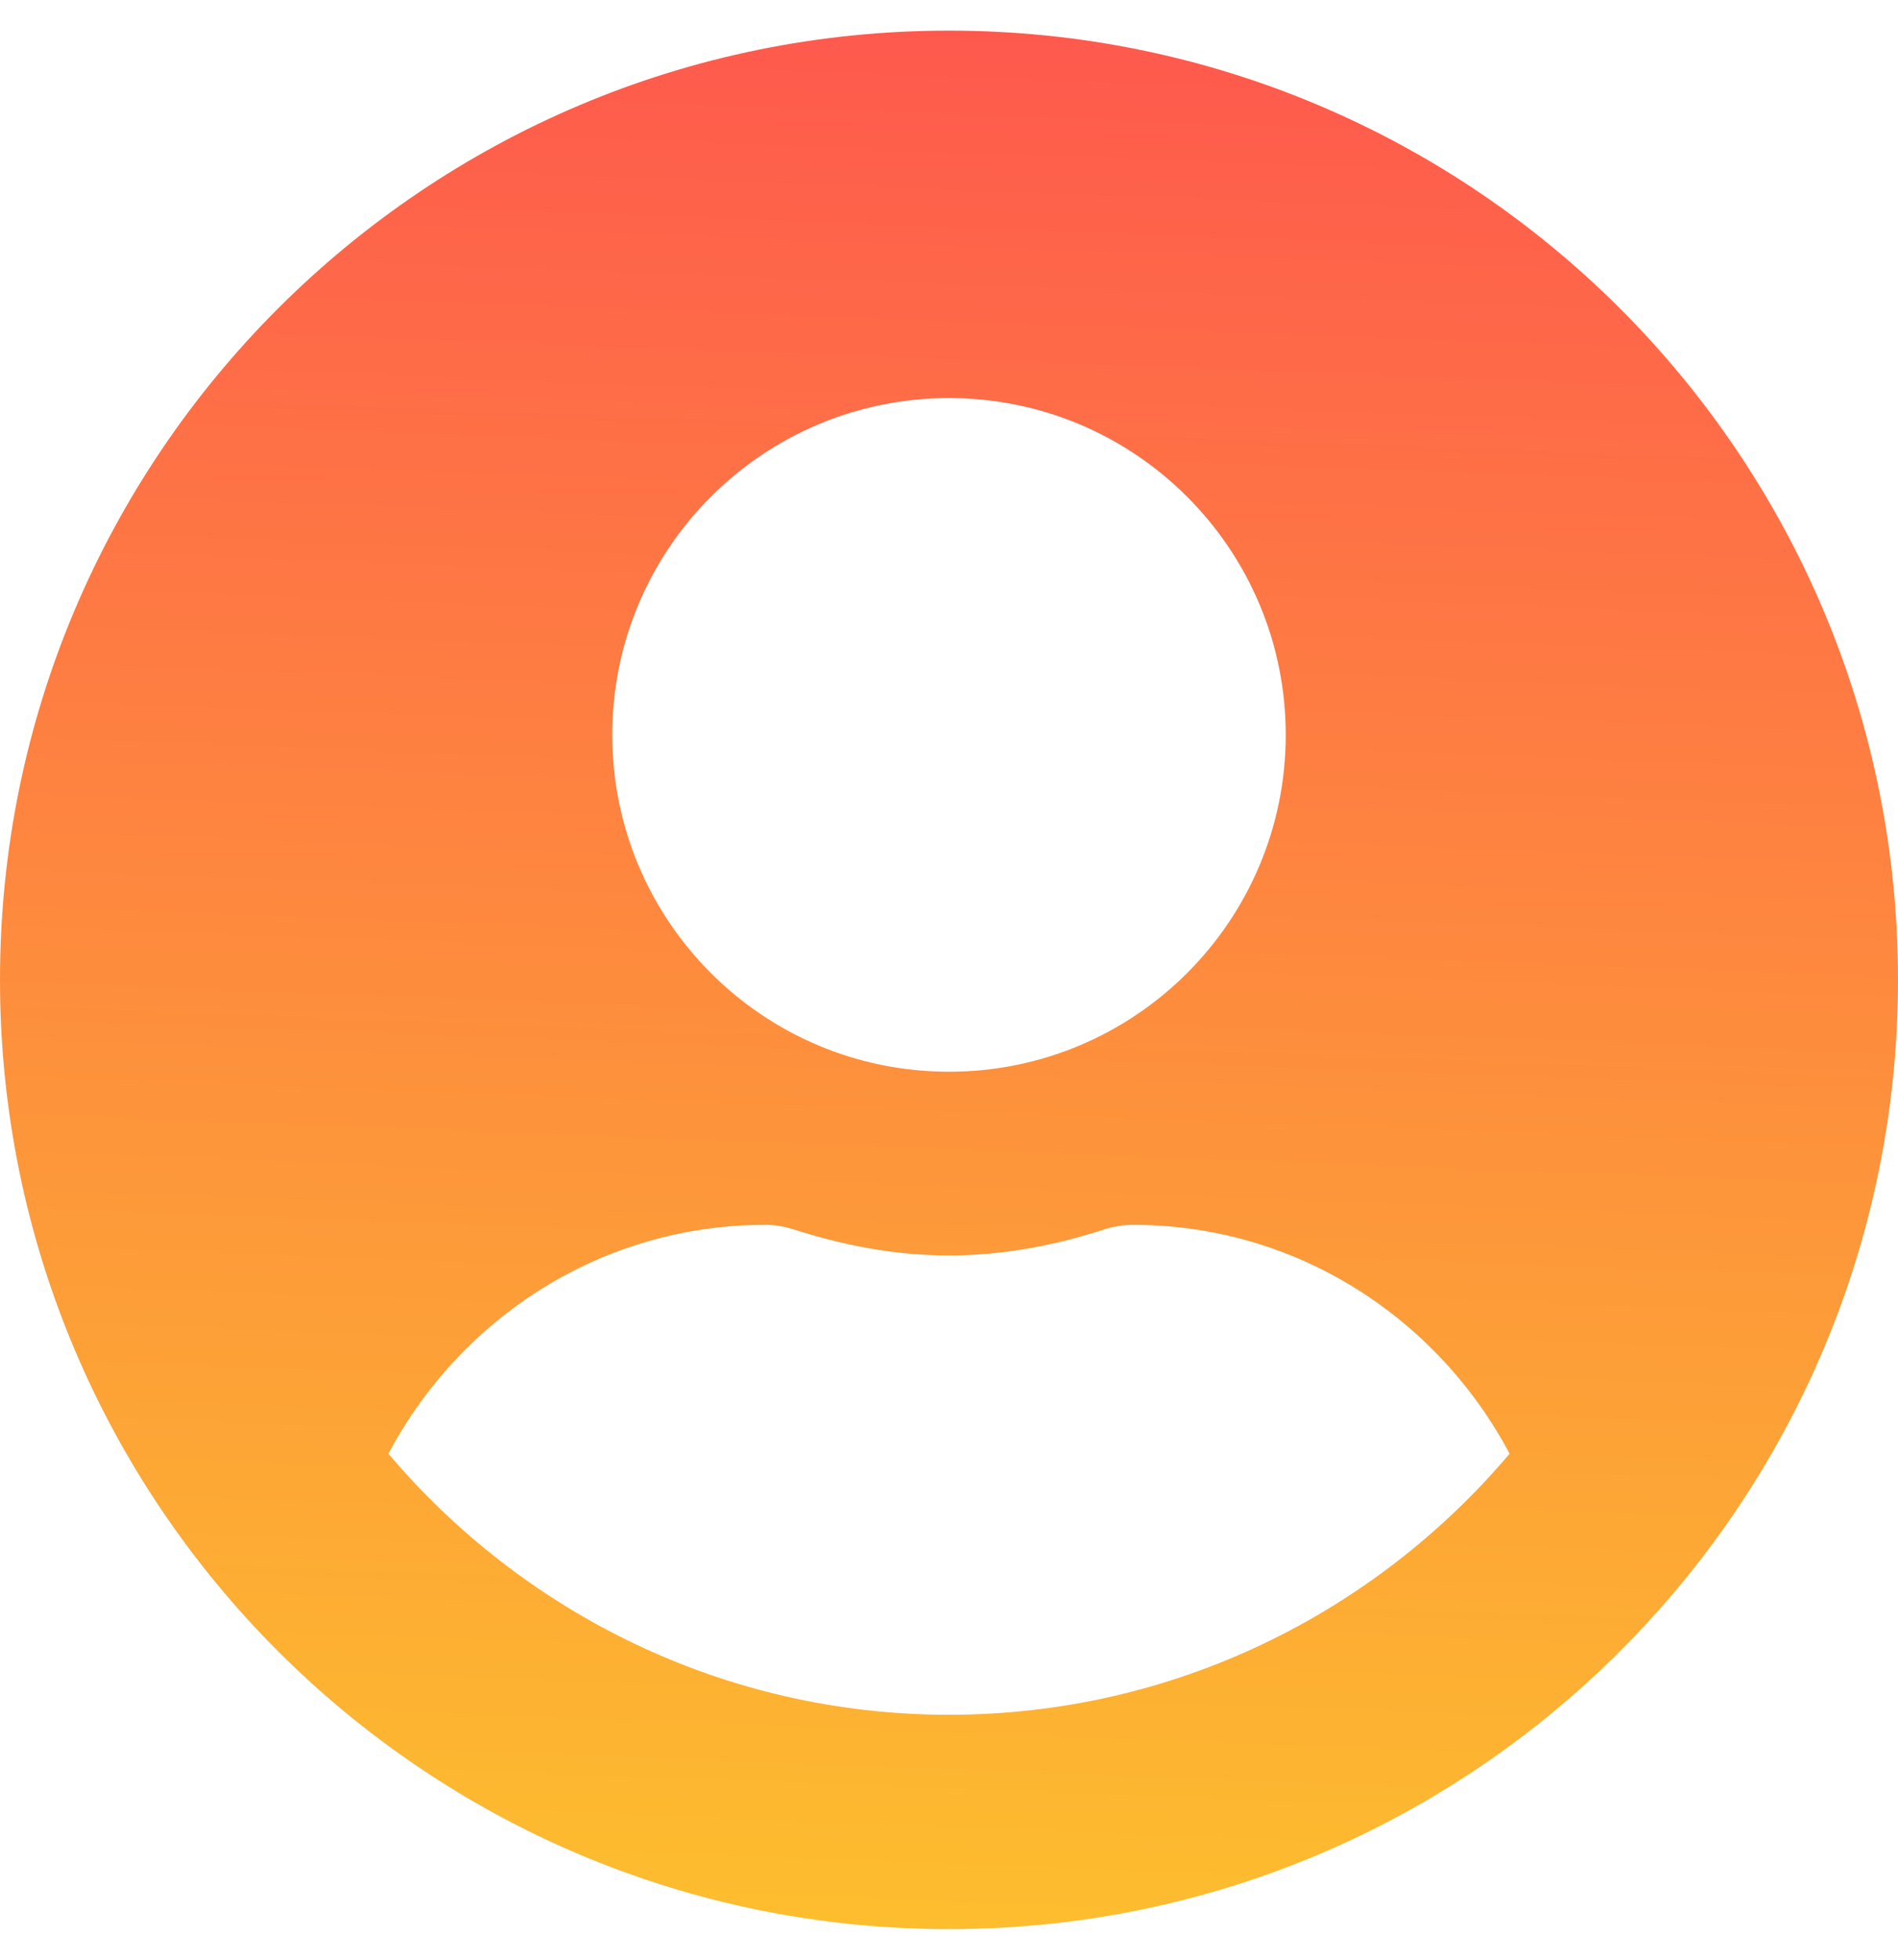 <?xml version="1.0" encoding="UTF-8"?>
<svg width="496px" height="512px" viewBox="0 0 496 512" xmlns="http://www.w3.org/2000/svg" xmlns:xlink="http://www.w3.org/1999/xlink" version="1.1">
 <!-- Generated by Pixelmator Pro 1.5.5 -->
 <defs>
  <linearGradient id="linear-gradient" gradientUnits="userSpaceOnUse" x1="238.643" y1="503.823" x2="257.357" y2="8.177">
   <stop offset="0" stop-color="#fdbe2e" stop-opacity="1"/>
   <stop offset="1" stop-color="#fe594d" stop-opacity="1"/>
  </linearGradient>
 </defs>
 <path id="Path" d="M248 8 C111 8 0 119 0 256 0 393 111 504 248 504 385 504 496 393 496 256 496 119 385 8 248 8 Z M248 104 C296.6 104 336 143.4 336 192 336 240.6 296.6 280 248 280 199.4 280 160 240.6 160 192 160 143.4 199.4 104 248 104 Z M248 448 C189.3 448 136.7 421.4 101.5 379.8 120.3 344.4 157.1 320 200 320 202.4 320 204.8 320.4 207.1 321.1 220.1 325.3 233.7 328 248 328 262.3 328 276 325.3 288.9 321.1 291.2 320.4 293.6 320 296 320 338.9 320 375.7 344.4 394.5 379.8 359.3 421.4 306.7 448 248 448 Z" fill-opacity="1" fill="url(#linear-gradient)" stroke="none"/>
</svg>
